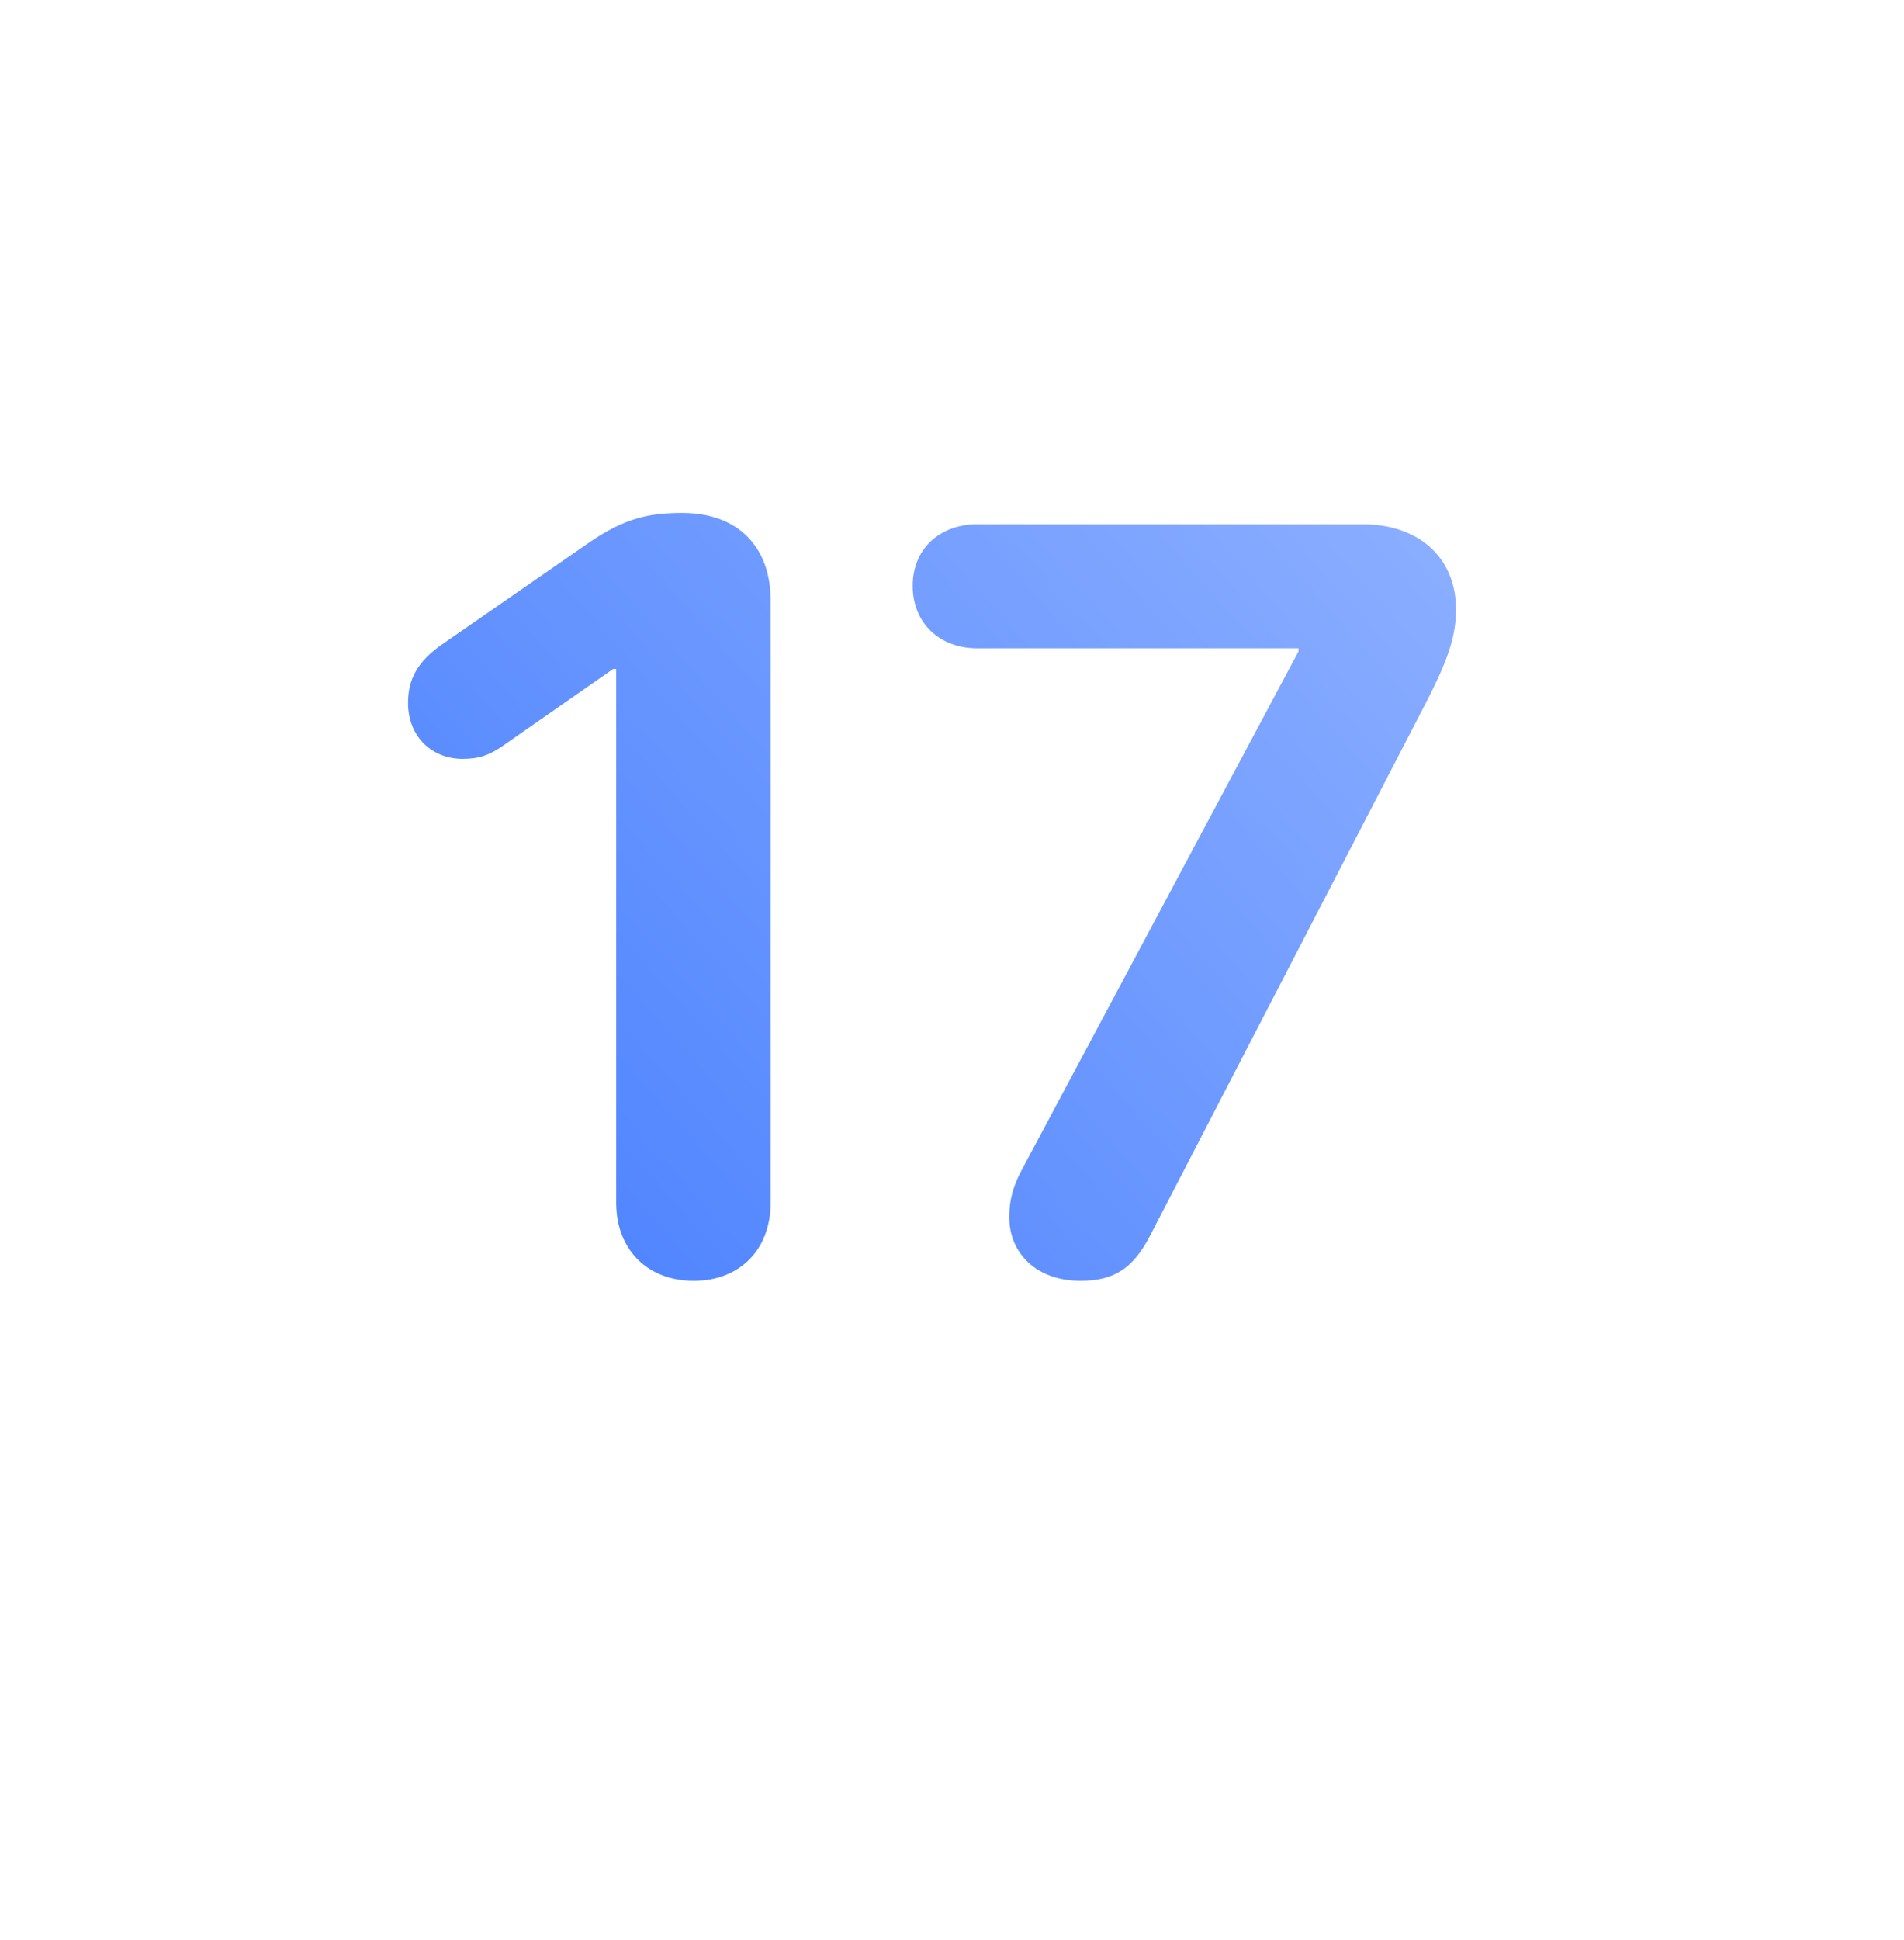 <svg width="108" height="110" viewBox="0 0 108 110" fill="none" xmlns="http://www.w3.org/2000/svg">
<g filter="url(#filter0_d)">
<path fill-rule="evenodd" clip-rule="evenodd" d="M54 90C74.987 90 92 72.987 92 52C92 31.013 74.987 12 54 12C33.013 12 16 31.013 16 52C16 72.987 33.013 90 54 90Z" fill="white"/>
</g>
<path fill-rule="evenodd" clip-rule="evenodd" d="M54 100C80.51 100 102 78.51 102 52C102 25.49 80.51 4 54 4C27.49 4 6 25.49 6 52C6 78.51 27.49 100 54 100Z" fill="white"/>
<path fill-rule="evenodd" clip-rule="evenodd" d="M33 35C33 36.105 32.105 37 31 37C29.895 37 29 36.105 29 35C29 33.895 29.895 33 31 33C32.105 33 33 33.895 33 35ZM39 35C39 36.105 38.105 37 37 37C35.895 37 35 36.105 35 35C35 33.895 35.895 33 37 33C38.105 33 39 33.895 39 35ZM43 37C44.105 37 45 36.105 45 35C45 33.895 44.105 33 43 33C41.895 33 41 33.895 41 35C41 36.105 41.895 37 43 37Z" fill="white"/>
<rect opacity="0.8" x="29" y="39" width="50" height="32" rx="2" fill="url(#paint0_linear)"/>
<path d="M39.348 72.615C41.955 72.615 43.713 70.857 43.713 68.191V34.031C43.713 30.984 41.838 29.08 38.703 29.08C36.887 29.08 35.48 29.344 33.43 30.75L25.051 36.551C23.674 37.518 23.146 38.514 23.146 39.861C23.146 41.736 24.465 43.025 26.252 43.025C27.16 43.025 27.775 42.82 28.596 42.234L34.777 37.928H34.953V68.191C34.953 70.857 36.74 72.615 39.348 72.615ZM61.291 72.615C63.195 72.615 64.279 71.912 65.246 70.037L80.92 39.773C82.062 37.547 82.59 36.141 82.59 34.559C82.59 31.541 80.393 29.725 77.316 29.725H55.432C53.322 29.725 51.77 31.102 51.77 33.211C51.77 35.35 53.322 36.756 55.432 36.756H73.654V36.932L58.01 66.228C57.482 67.195 57.248 67.986 57.248 69.012C57.248 71.062 58.801 72.615 61.291 72.615Z" fill="url(#paint1_linear)"/>
<defs>
<filter id="filter0_d" x="0" y="0" width="108" height="110" filterUnits="userSpaceOnUse" color-interpolation-filters="sRGB">
<feFlood flood-opacity="0" result="BackgroundImageFix"/>
<feColorMatrix in="SourceAlpha" type="matrix" values="0 0 0 0 0 0 0 0 0 0 0 0 0 0 0 0 0 0 127 0"/>
<feOffset dy="4"/>
<feGaussianBlur stdDeviation="8"/>
<feColorMatrix type="matrix" values="0 0 0 0 0.243 0 0 0 0 0.471 0 0 0 0 1 0 0 0 1 0"/>
<feBlend mode="normal" in2="BackgroundImageFix" result="effect1_dropShadow"/>
<feBlend mode="normal" in="SourceGraphic" in2="effect1_dropShadow" result="shape"/>
</filter>
<linearGradient id="paint0_linear" x1="54" y1="39" x2="54" y2="71" gradientUnits="userSpaceOnUse">
<stop stop-color="white" stop-opacity="0.8"/>
<stop offset="1" stop-color="white" stop-opacity="0.48"/>
</linearGradient>
<linearGradient id="paint1_linear" x1="21" y1="87" x2="92.504" y2="23.441" gradientUnits="userSpaceOnUse">
<stop stop-color="#3E78FF"/>
<stop offset="1" stop-color="#96B6FF"/>
</linearGradient>
</defs>
</svg>
